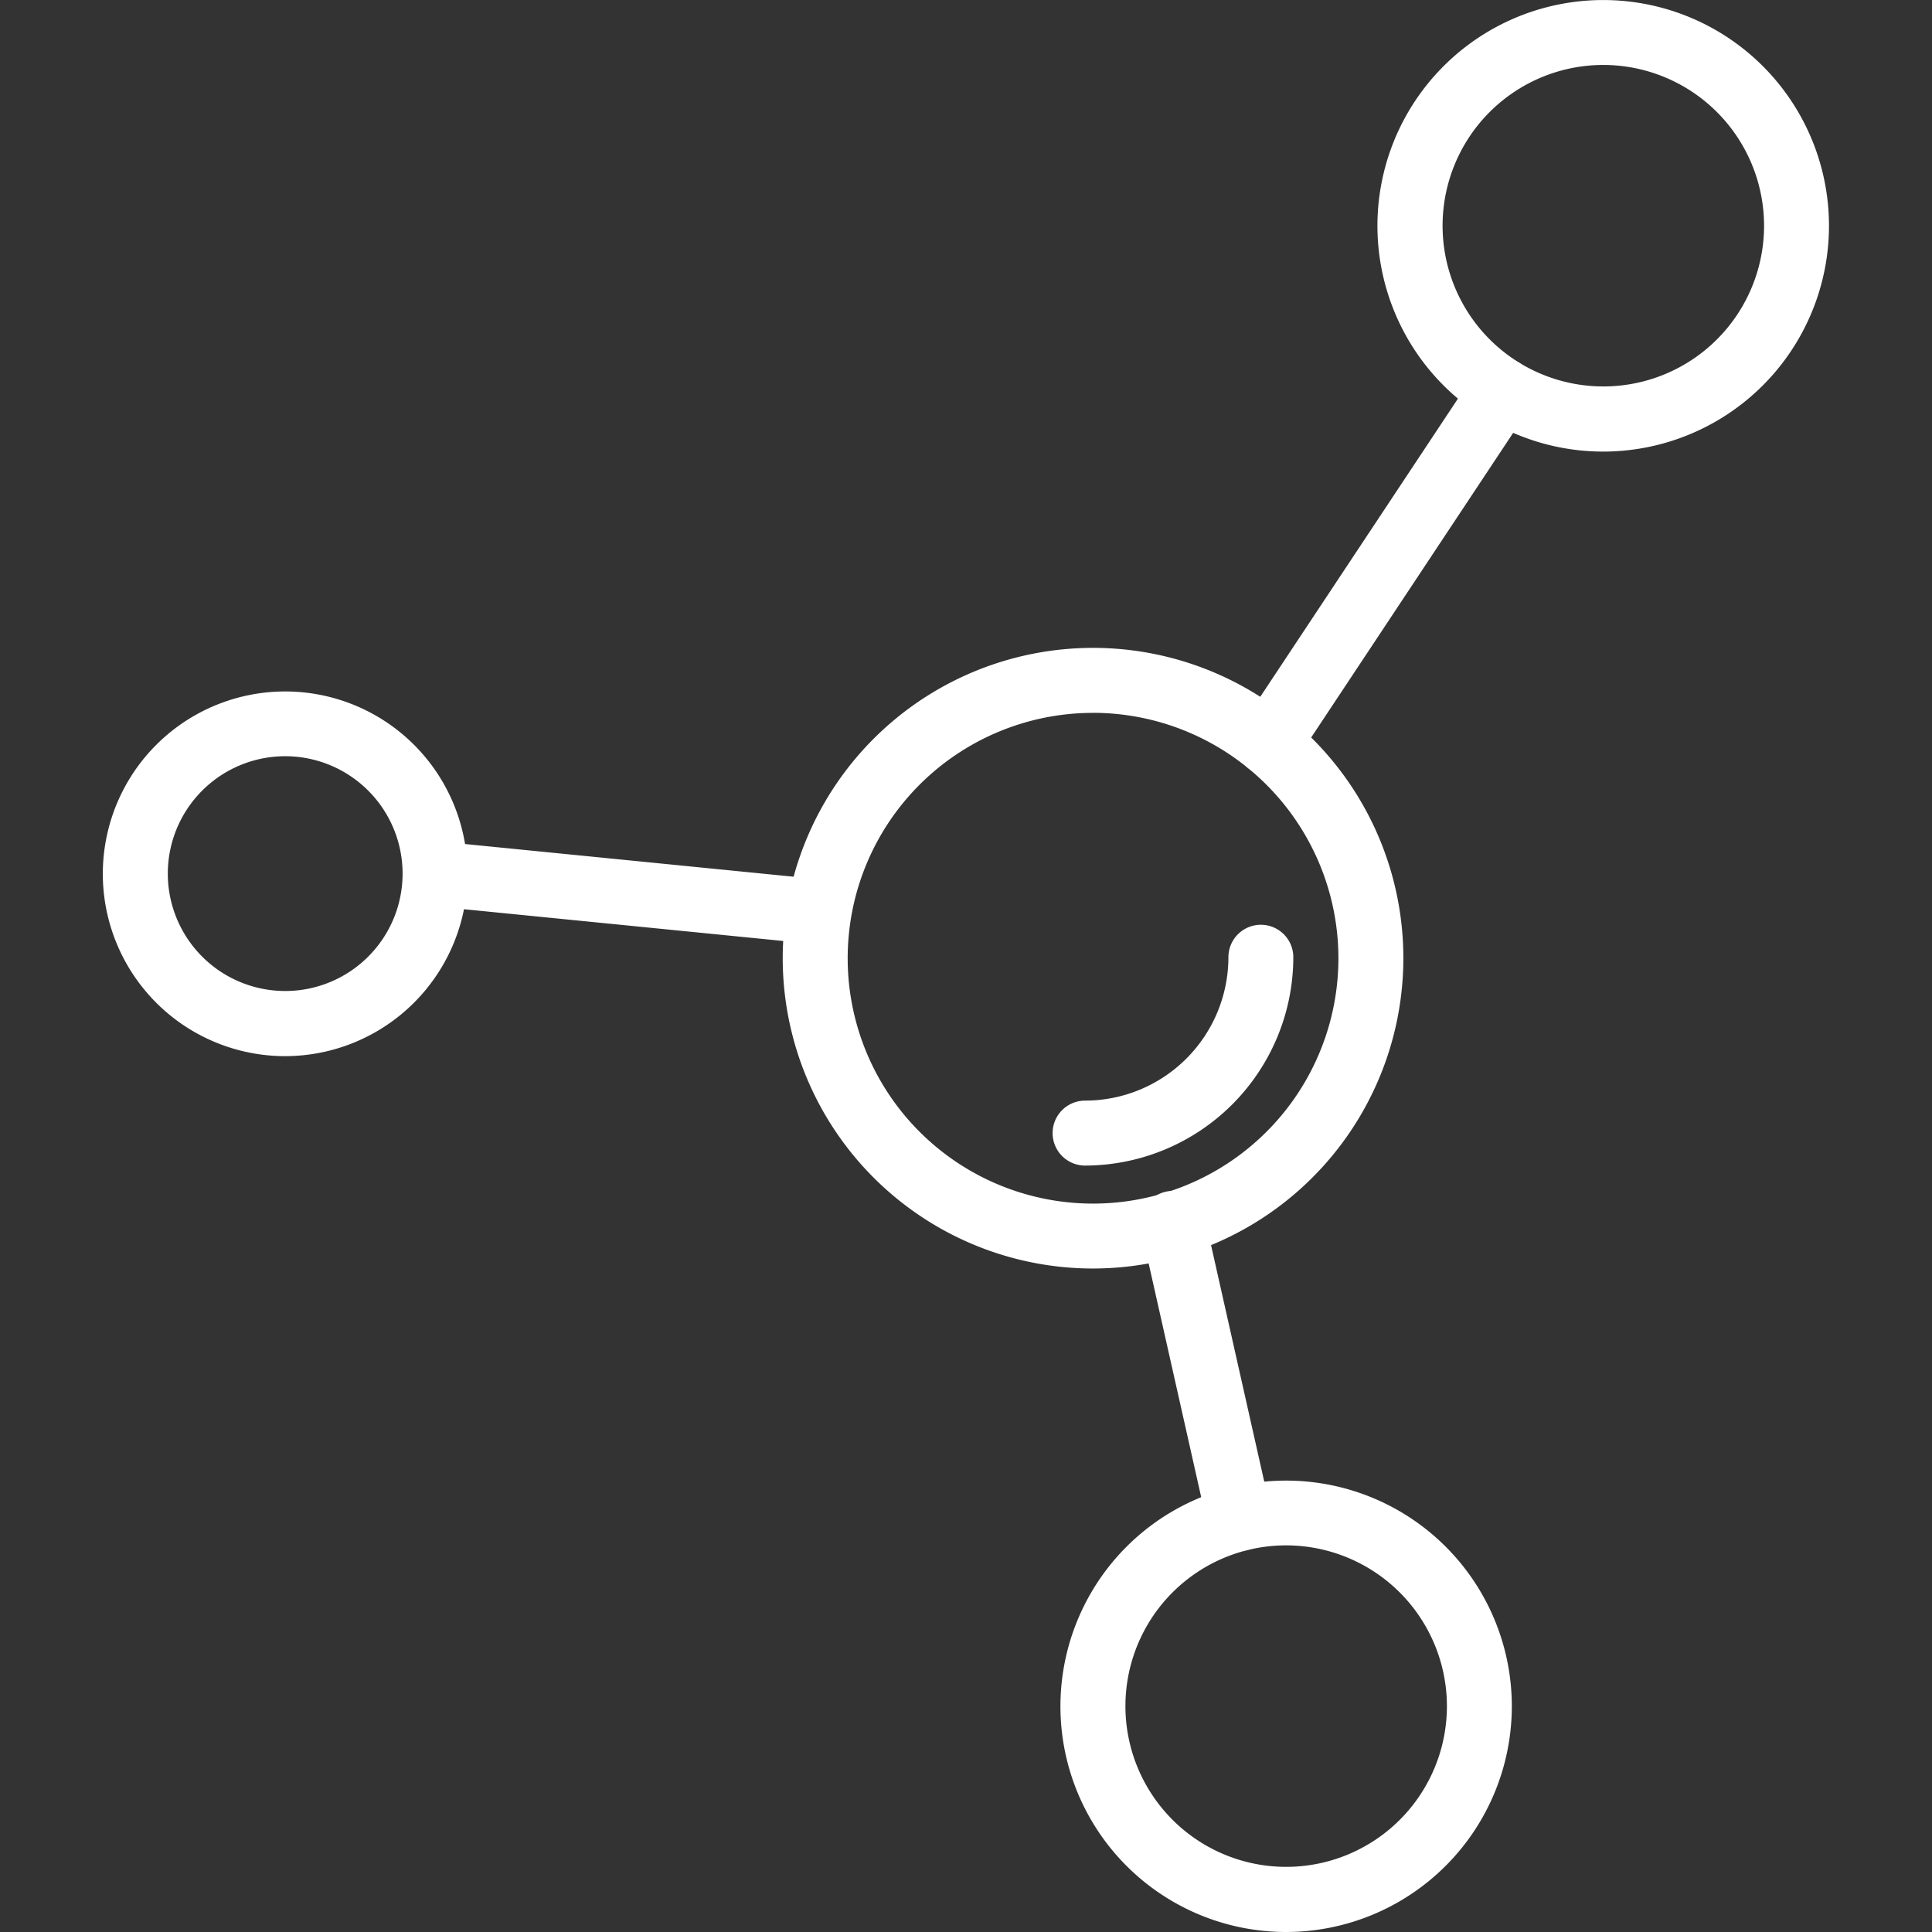 <svg xmlns="http://www.w3.org/2000/svg" xmlns:xlink="http://www.w3.org/1999/xlink" width="50" height="50" viewBox="0 0 50 50">
  <rect x="0" y="0" width="50" height="50" fill="#333333" stroke="none"/>
  <defs>
    <clipPath id="clip-path">
      <rect id="사각형_877" data-name="사각형 877" width="50" height="50" transform="translate(627 3987)" fill="#ffffff"/>
    </clipPath>
  </defs>
  <g id="마스크_그룹_83" data-name="마스크 그룹 83" transform="translate(-627 -3987)" clip-path="url(#clip-path)">
    <g id="icon-01" transform="translate(629.665 3987)">
      <path id="패스_475" data-name="패스 475" d="M38.83,11.687a5.843,5.843,0,1,1,5.839-5.845,5.846,5.846,0,0,1-5.839,5.845Zm0-10.006a4.16,4.16,0,1,0,4.159,4.16A4.164,4.164,0,0,0,38.83,1.681Z" fill="#ffffff"/>
      <path id="패스_476" data-name="패스 476" d="M30.622,50a5.841,5.841,0,1,1,5.839-5.841A5.846,5.846,0,0,1,30.622,50Zm0-10.006a4.16,4.16,0,1,0,4.159,4.16A4.164,4.164,0,0,0,30.622,39.994Z" fill="#ffffff"/>
      <path id="패스_477" data-name="패스 477" d="M4.717,27.333a4.719,4.719,0,1,1,4.717-4.719A4.725,4.725,0,0,1,4.717,27.333Zm0-7.762a3.038,3.038,0,1,0,3.037,3.038A3.039,3.039,0,0,0,4.717,19.571Z" fill="#ffffff"/>
      <path id="패스_478" data-name="패스 478" d="M30.165,20.065a.838.838,0,0,1-.7-1.3l6.049-9.123a.839.839,0,1,1,1.4.929l-6.049,9.123A.835.835,0,0,1,30.165,20.065Z" fill="#ffffff"/>
      <path id="패스_479" data-name="패스 479" d="M29.408,40.145a.842.842,0,0,1-.819-.656L26.876,31.87a.84.84,0,1,1,1.638-.37l1.714,7.619a.839.839,0,0,1-.634,1A.951.951,0,0,1,29.408,40.145Z" fill="#ffffff"/>
      <path id="패스_480" data-name="패스 480" d="M18.438,24.427h-.084l-9.838-.979a.84.84,0,0,1,.168-1.673l9.838.979a.84.84,0,0,1-.084,1.677Z" fill="#ffffff"/>
      <path id="패스_481" data-name="패스 481" d="M25.417,30.165a.84.84,0,0,1,0-1.681,3.714,3.714,0,0,0,3.709-3.711.84.84,0,1,1,1.68,0A5.4,5.4,0,0,1,25.417,30.165Z" fill="#ffffff"/>
      <path id="패스_482" data-name="패스 482" d="M25.626,32.829A8.031,8.031,0,1,1,33.654,24.8,8.037,8.037,0,0,1,25.626,32.829Zm0-14.38a6.35,6.35,0,1,0,6.347,6.35A6.356,6.356,0,0,0,25.626,18.448Z" fill="#ffffff"/>
    </g>
  </g>
</svg>
